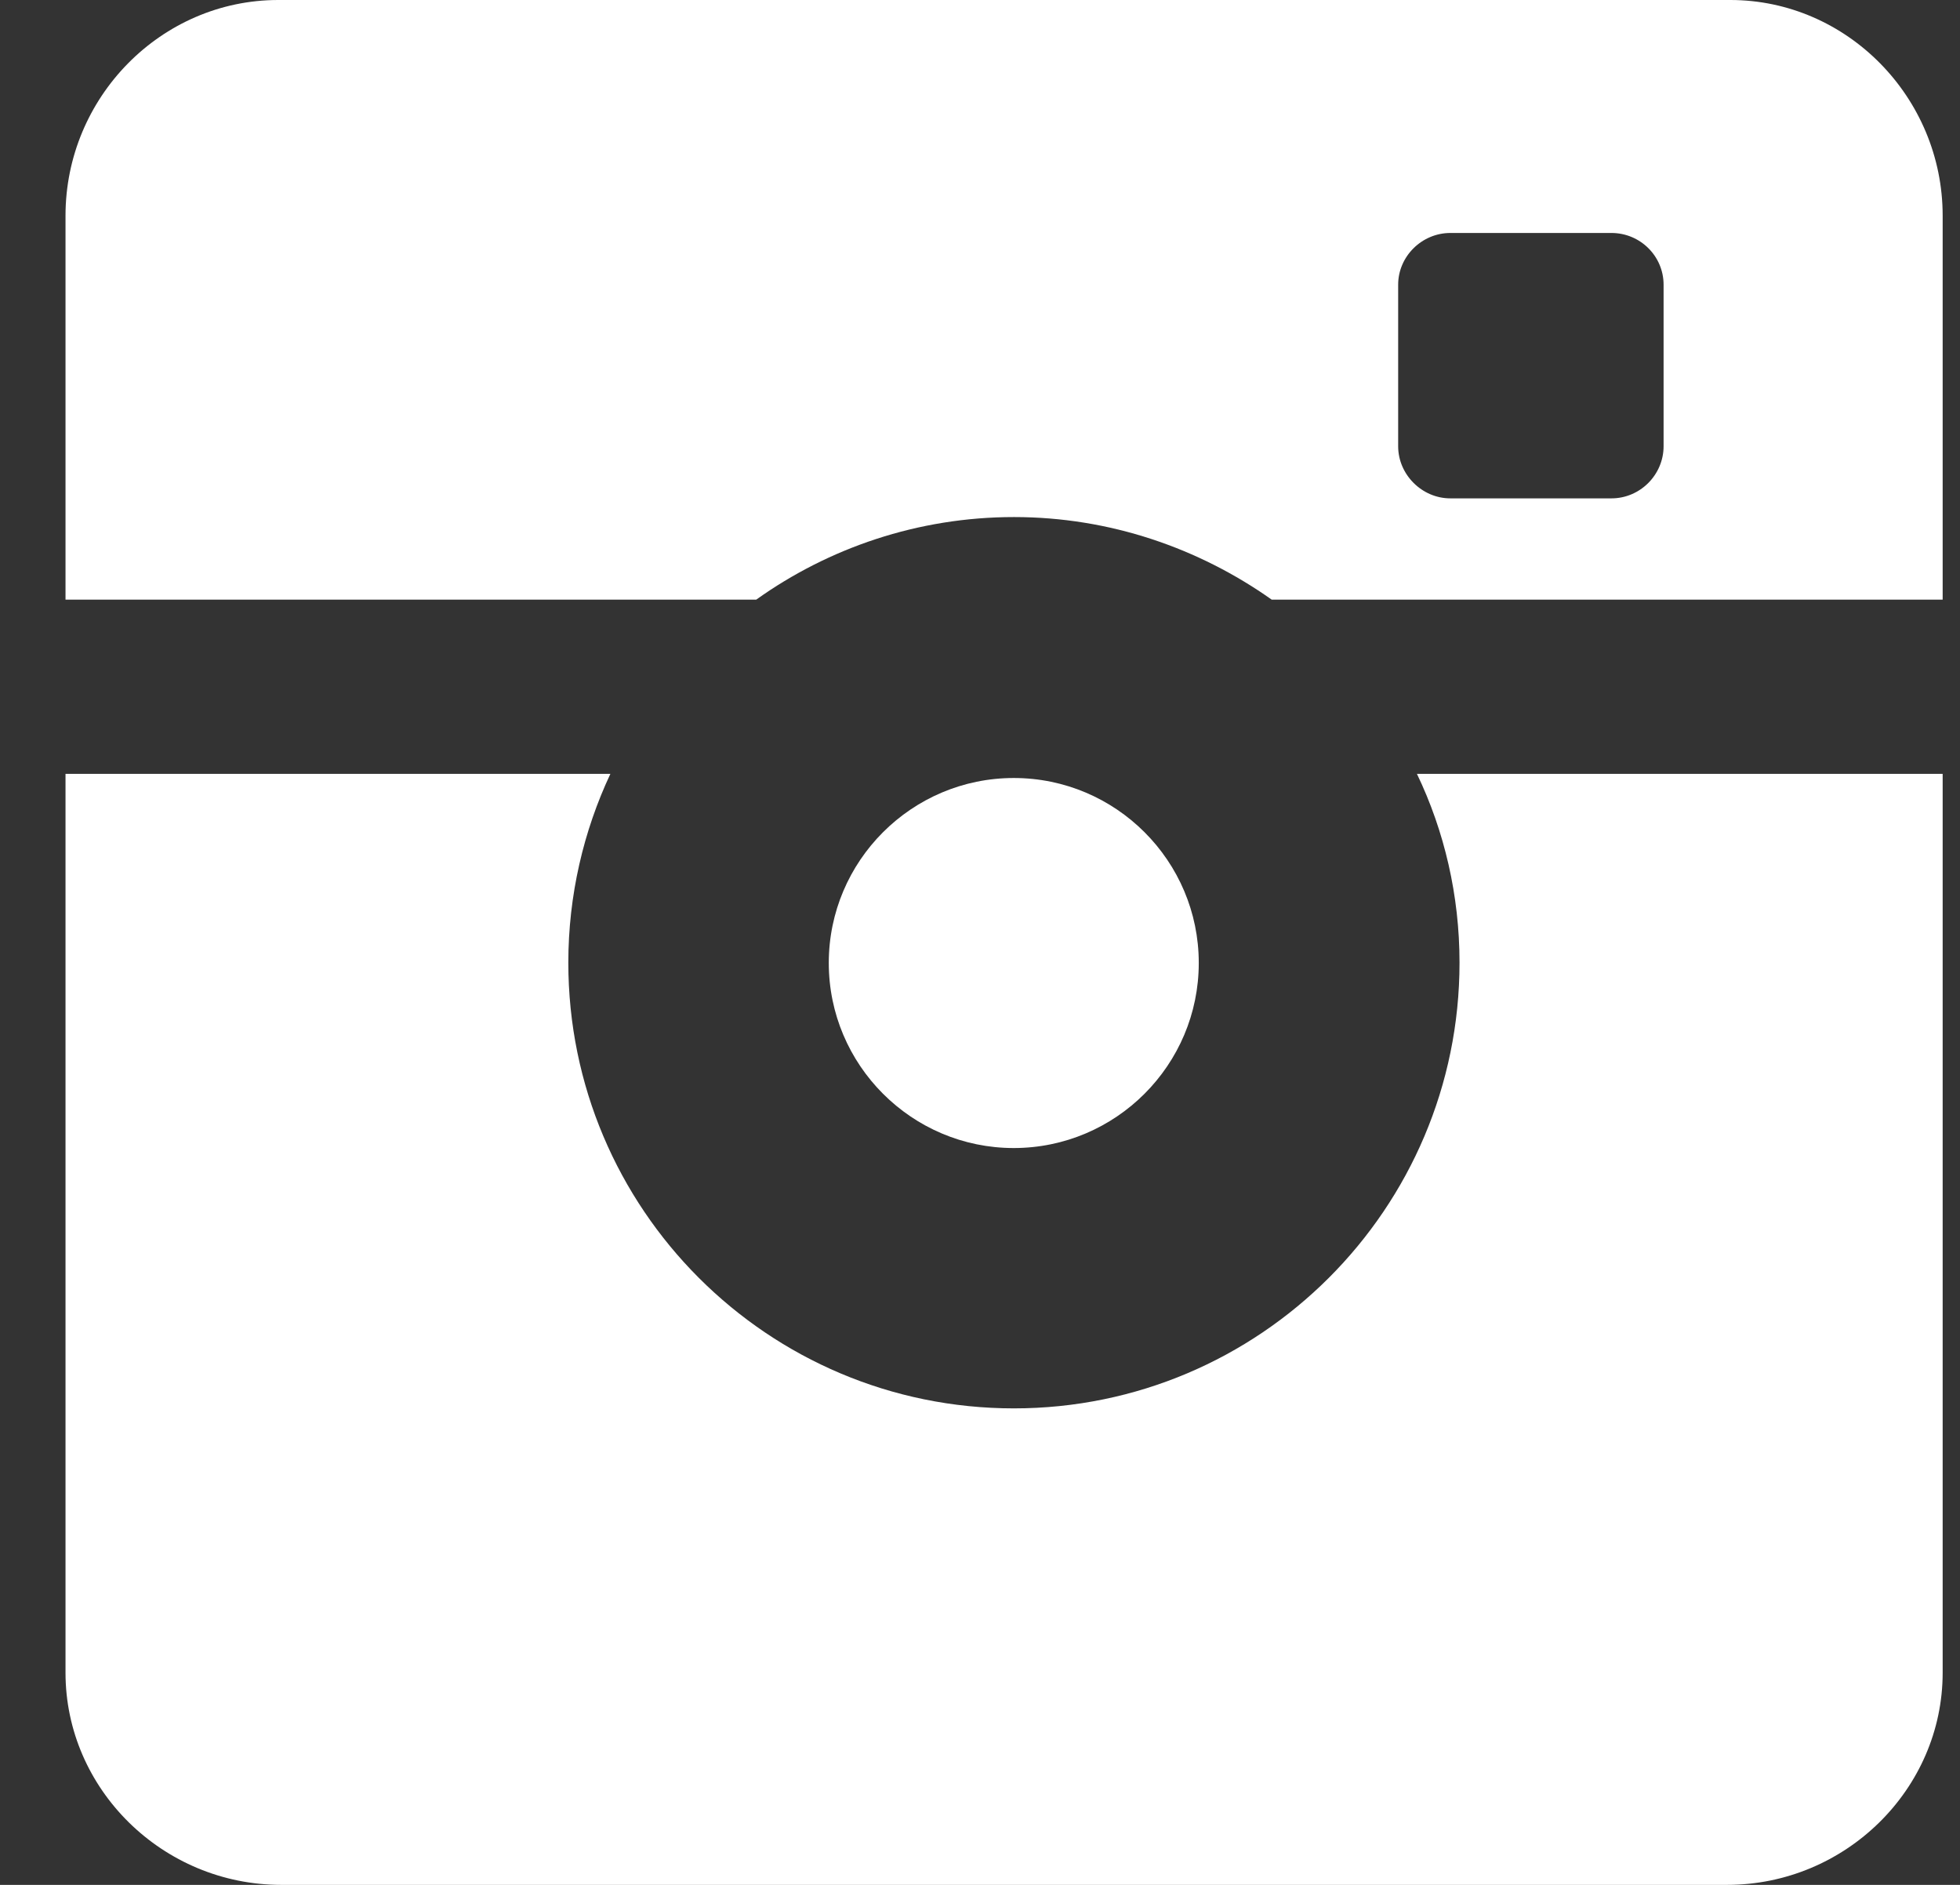<svg width="26" height="25" viewBox="0 0 26 25" fill="none" xmlns="http://www.w3.org/2000/svg">
<rect x="0" y="0" width="26" height="25" fill="#333333" stroke="none"/>
<path d="M15.902 12.772C15.902 11.419 14.802 10.319 13.448 10.319C12.095 10.319 10.994 11.419 10.994 12.772C10.994 14.126 12.095 15.227 13.448 15.227C14.802 15.226 15.902 14.126 15.902 12.772Z" fill="white"/>
<path d="M22.954 0H3.691C2.138 0 0.869 1.29 0.869 2.861V7.953H10.032C10.991 7.269 12.175 6.858 13.451 6.858C14.72 6.858 15.902 7.269 16.869 7.953H25.77V2.861C25.77 1.29 24.499 0 22.954 0ZM22.068 5.919C22.068 6.295 21.759 6.61 21.376 6.61H19.239C18.863 6.61 18.547 6.295 18.547 5.919V3.776C18.547 3.399 18.863 3.09 19.239 3.09H21.376C21.759 3.09 22.068 3.398 22.068 3.776V5.919Z" fill="white"/>
<path d="M25.77 10.264V22.186C25.77 23.731 24.48 25 22.909 25H3.73C2.159 25 0.869 23.731 0.869 22.186V10.264H8.097C7.741 11.022 7.539 11.875 7.539 12.768C7.539 16.034 10.185 18.68 13.45 18.68C16.708 18.68 19.361 16.034 19.361 12.768C19.361 11.875 19.16 11.022 18.796 10.264H25.77Z" fill="white"/>
</svg>
